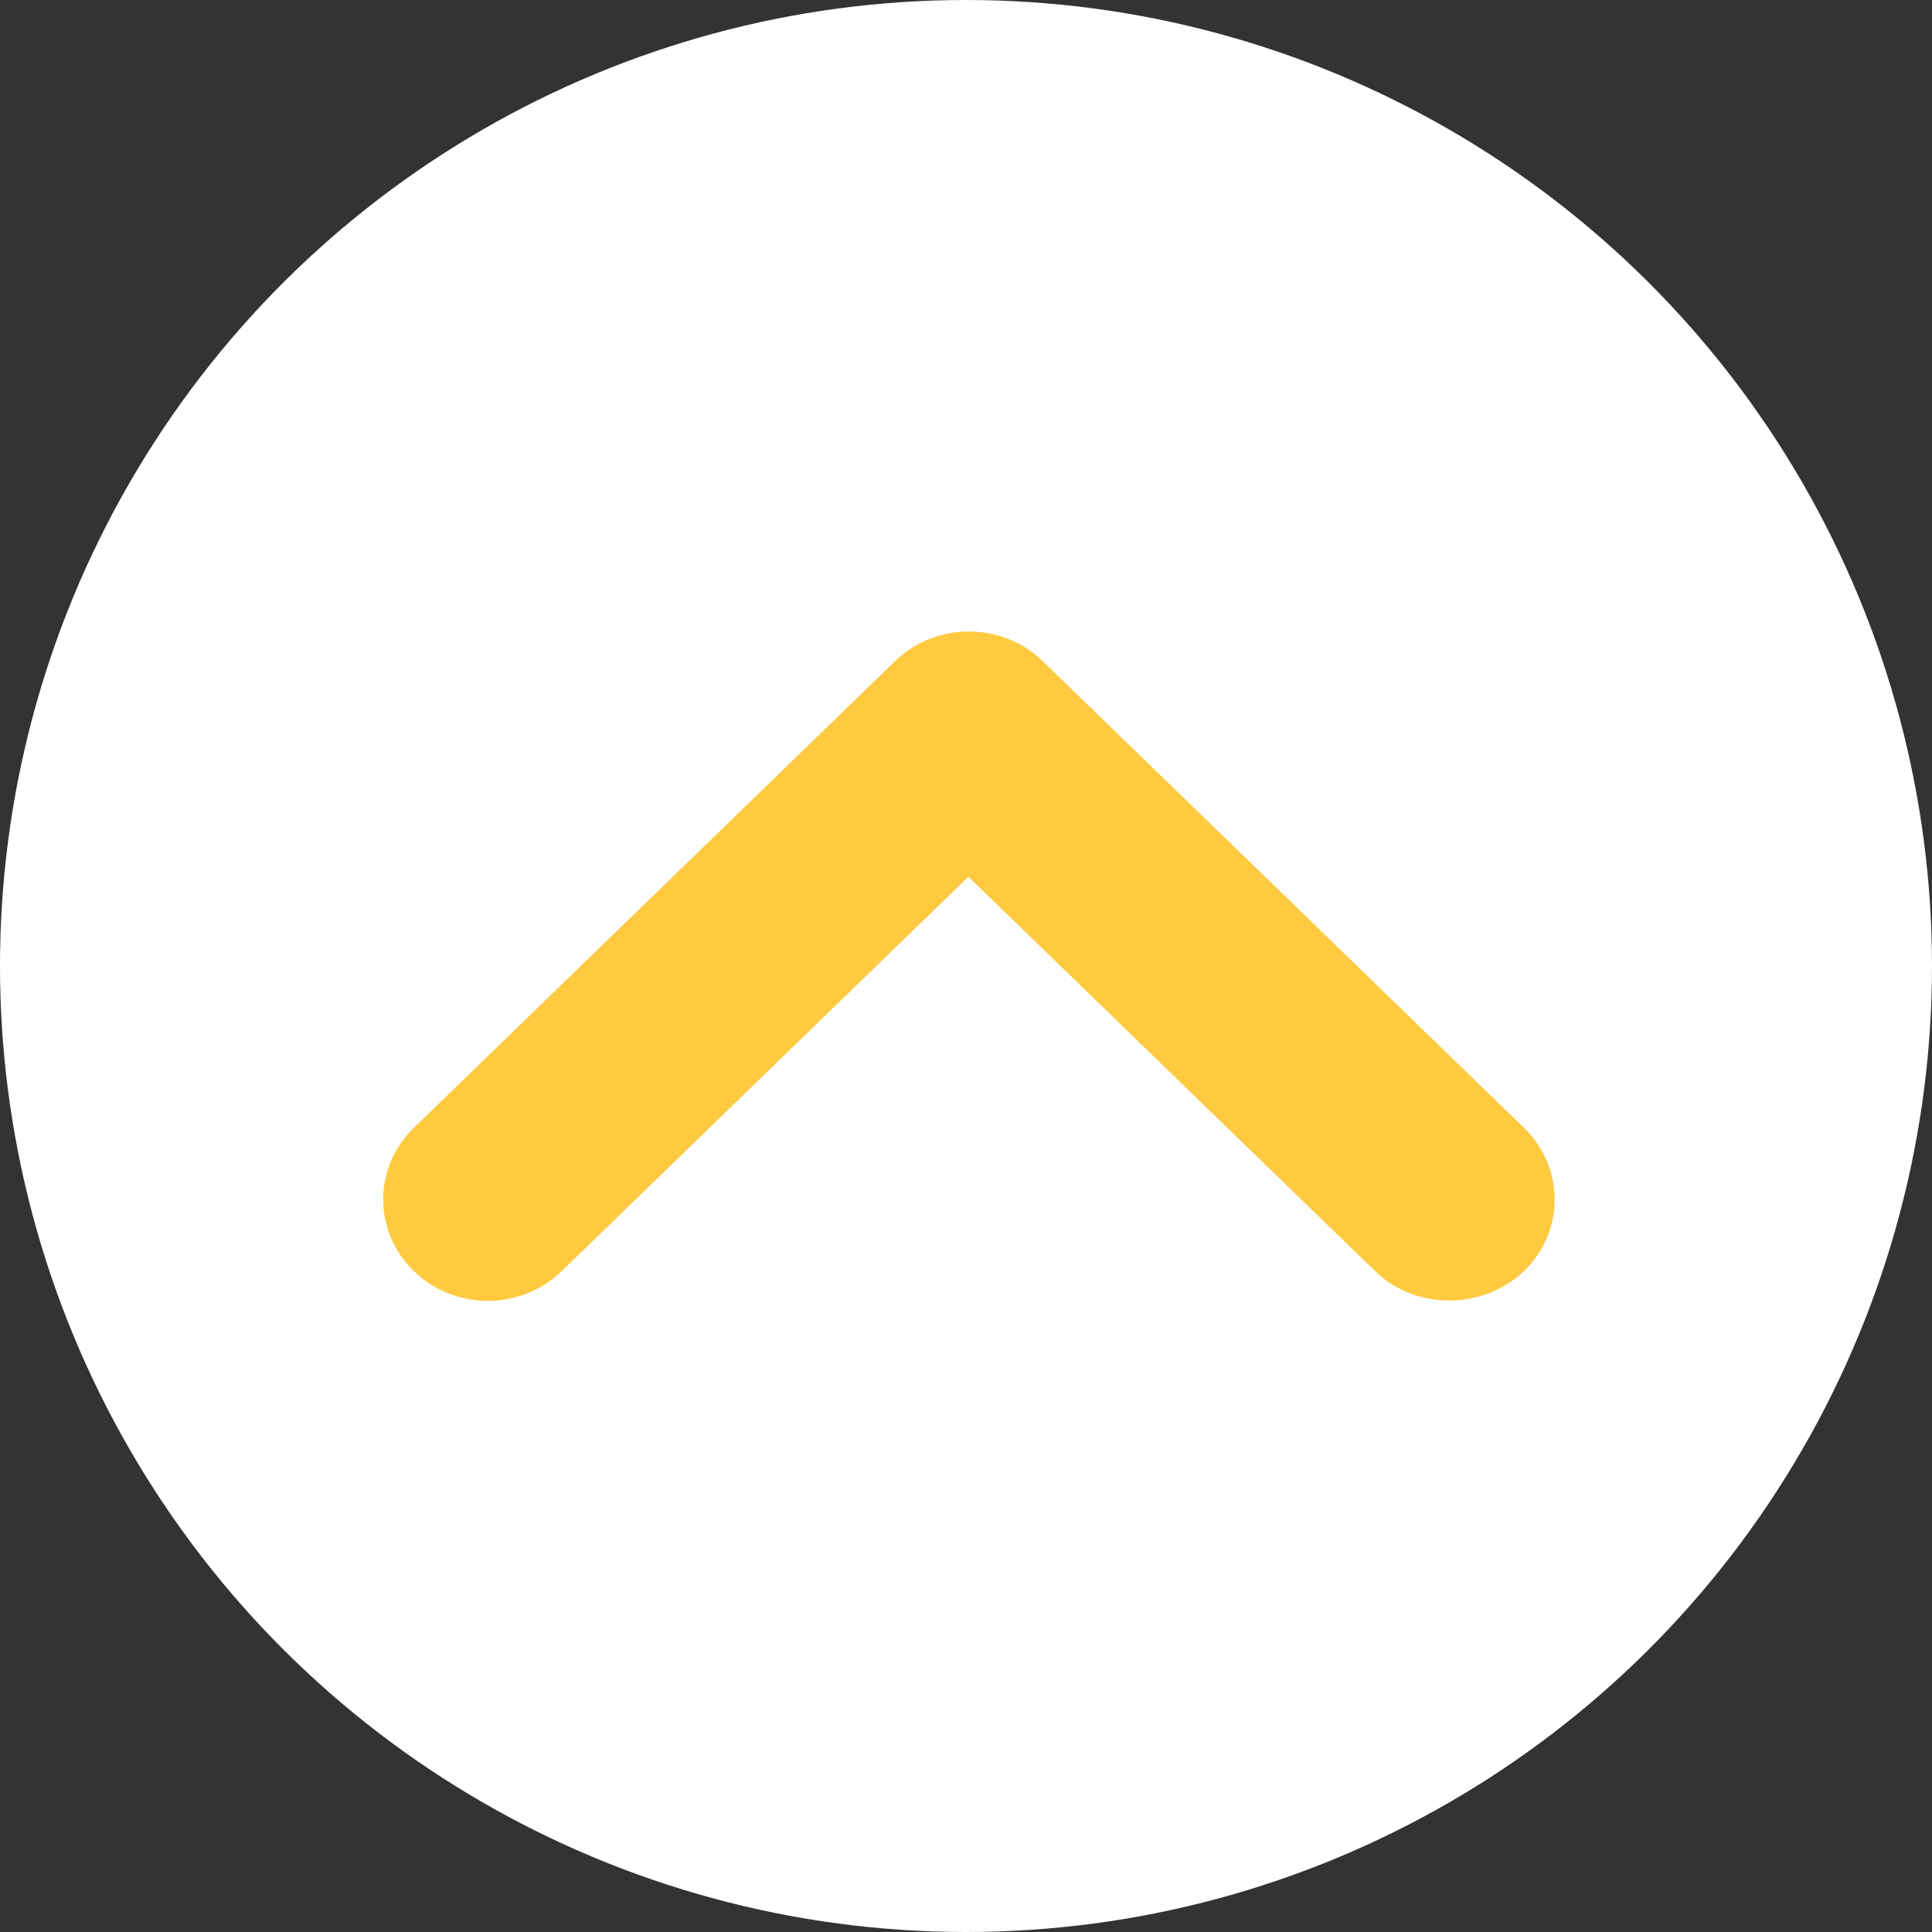 <?xml version="1.0" encoding="UTF-8"?> <svg xmlns="http://www.w3.org/2000/svg" width="58" height="58" viewBox="0 0 58 58" fill="none"><rect x="0" y="0" width="58" height="58" fill="#333333" stroke="none"/><circle cx="29" cy="29" r="29" transform="rotate(-90 29 29)" fill="white"></circle><path d="M41.283 38.161L29.072 26.32L16.862 38.161C15.634 39.351 13.652 39.351 12.425 38.161C11.197 36.971 11.197 35.048 12.425 33.858L26.869 19.85C28.097 18.66 30.079 18.66 31.306 19.85L45.751 33.858C46.979 35.048 46.979 36.971 45.751 38.161C44.524 39.321 42.51 39.351 41.283 38.161Z" fill="#FFCA40"></path></svg> 